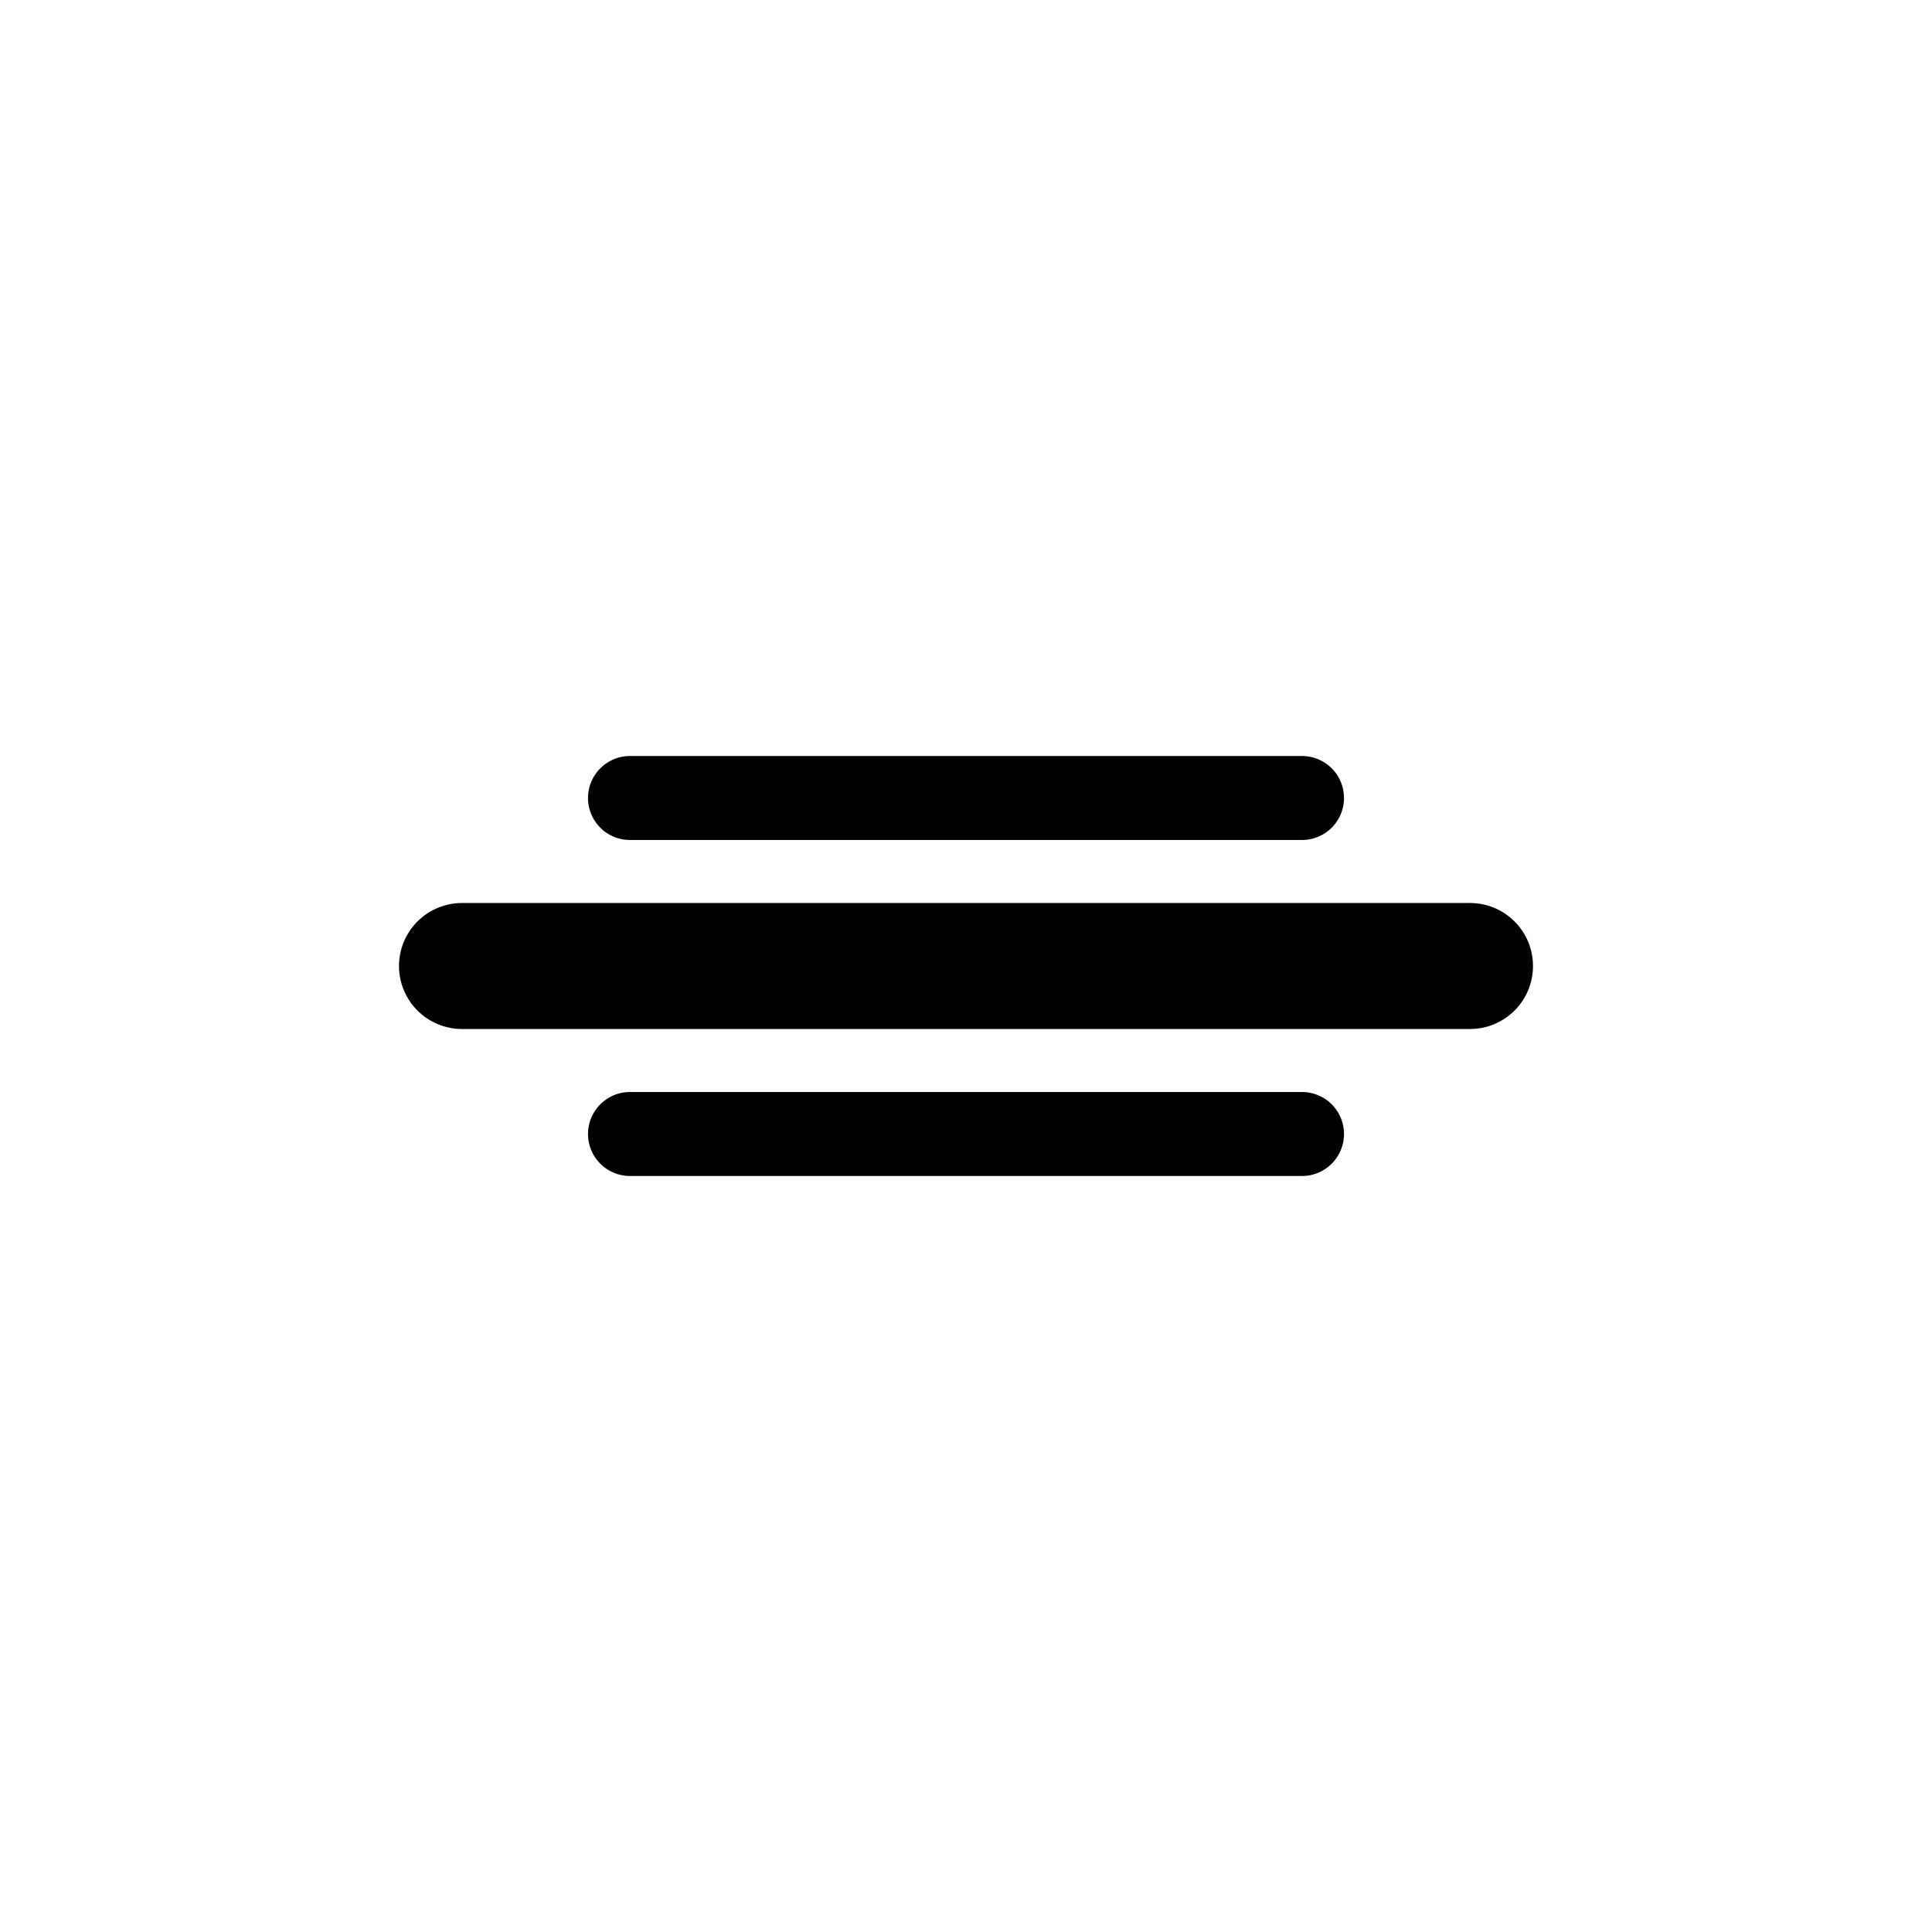 <?xml version="1.0" encoding="UTF-8" standalone="no"?>
<svg width="46px" height="46px" viewBox="0 0 46 46" version="1.1" xmlns="http://www.w3.org/2000/svg" xmlns:xlink="http://www.w3.org/1999/xlink" xmlns:sketch="http://www.bohemiancoding.com/sketch/ns">
    <title>login-divider</title>
    <line x1="15" y1="19" x2="31" y2="19" stroke="black" stroke-width="2" stroke-linecap="round" />
    <line x1="11" y1="23" x2="35" y2="23" stroke="black" stroke-width="3" stroke-linecap="round" />
    <line x1="15" y1="27" x2="31" y2="27" stroke="black" stroke-width="2" stroke-linecap="round" />
</svg>
